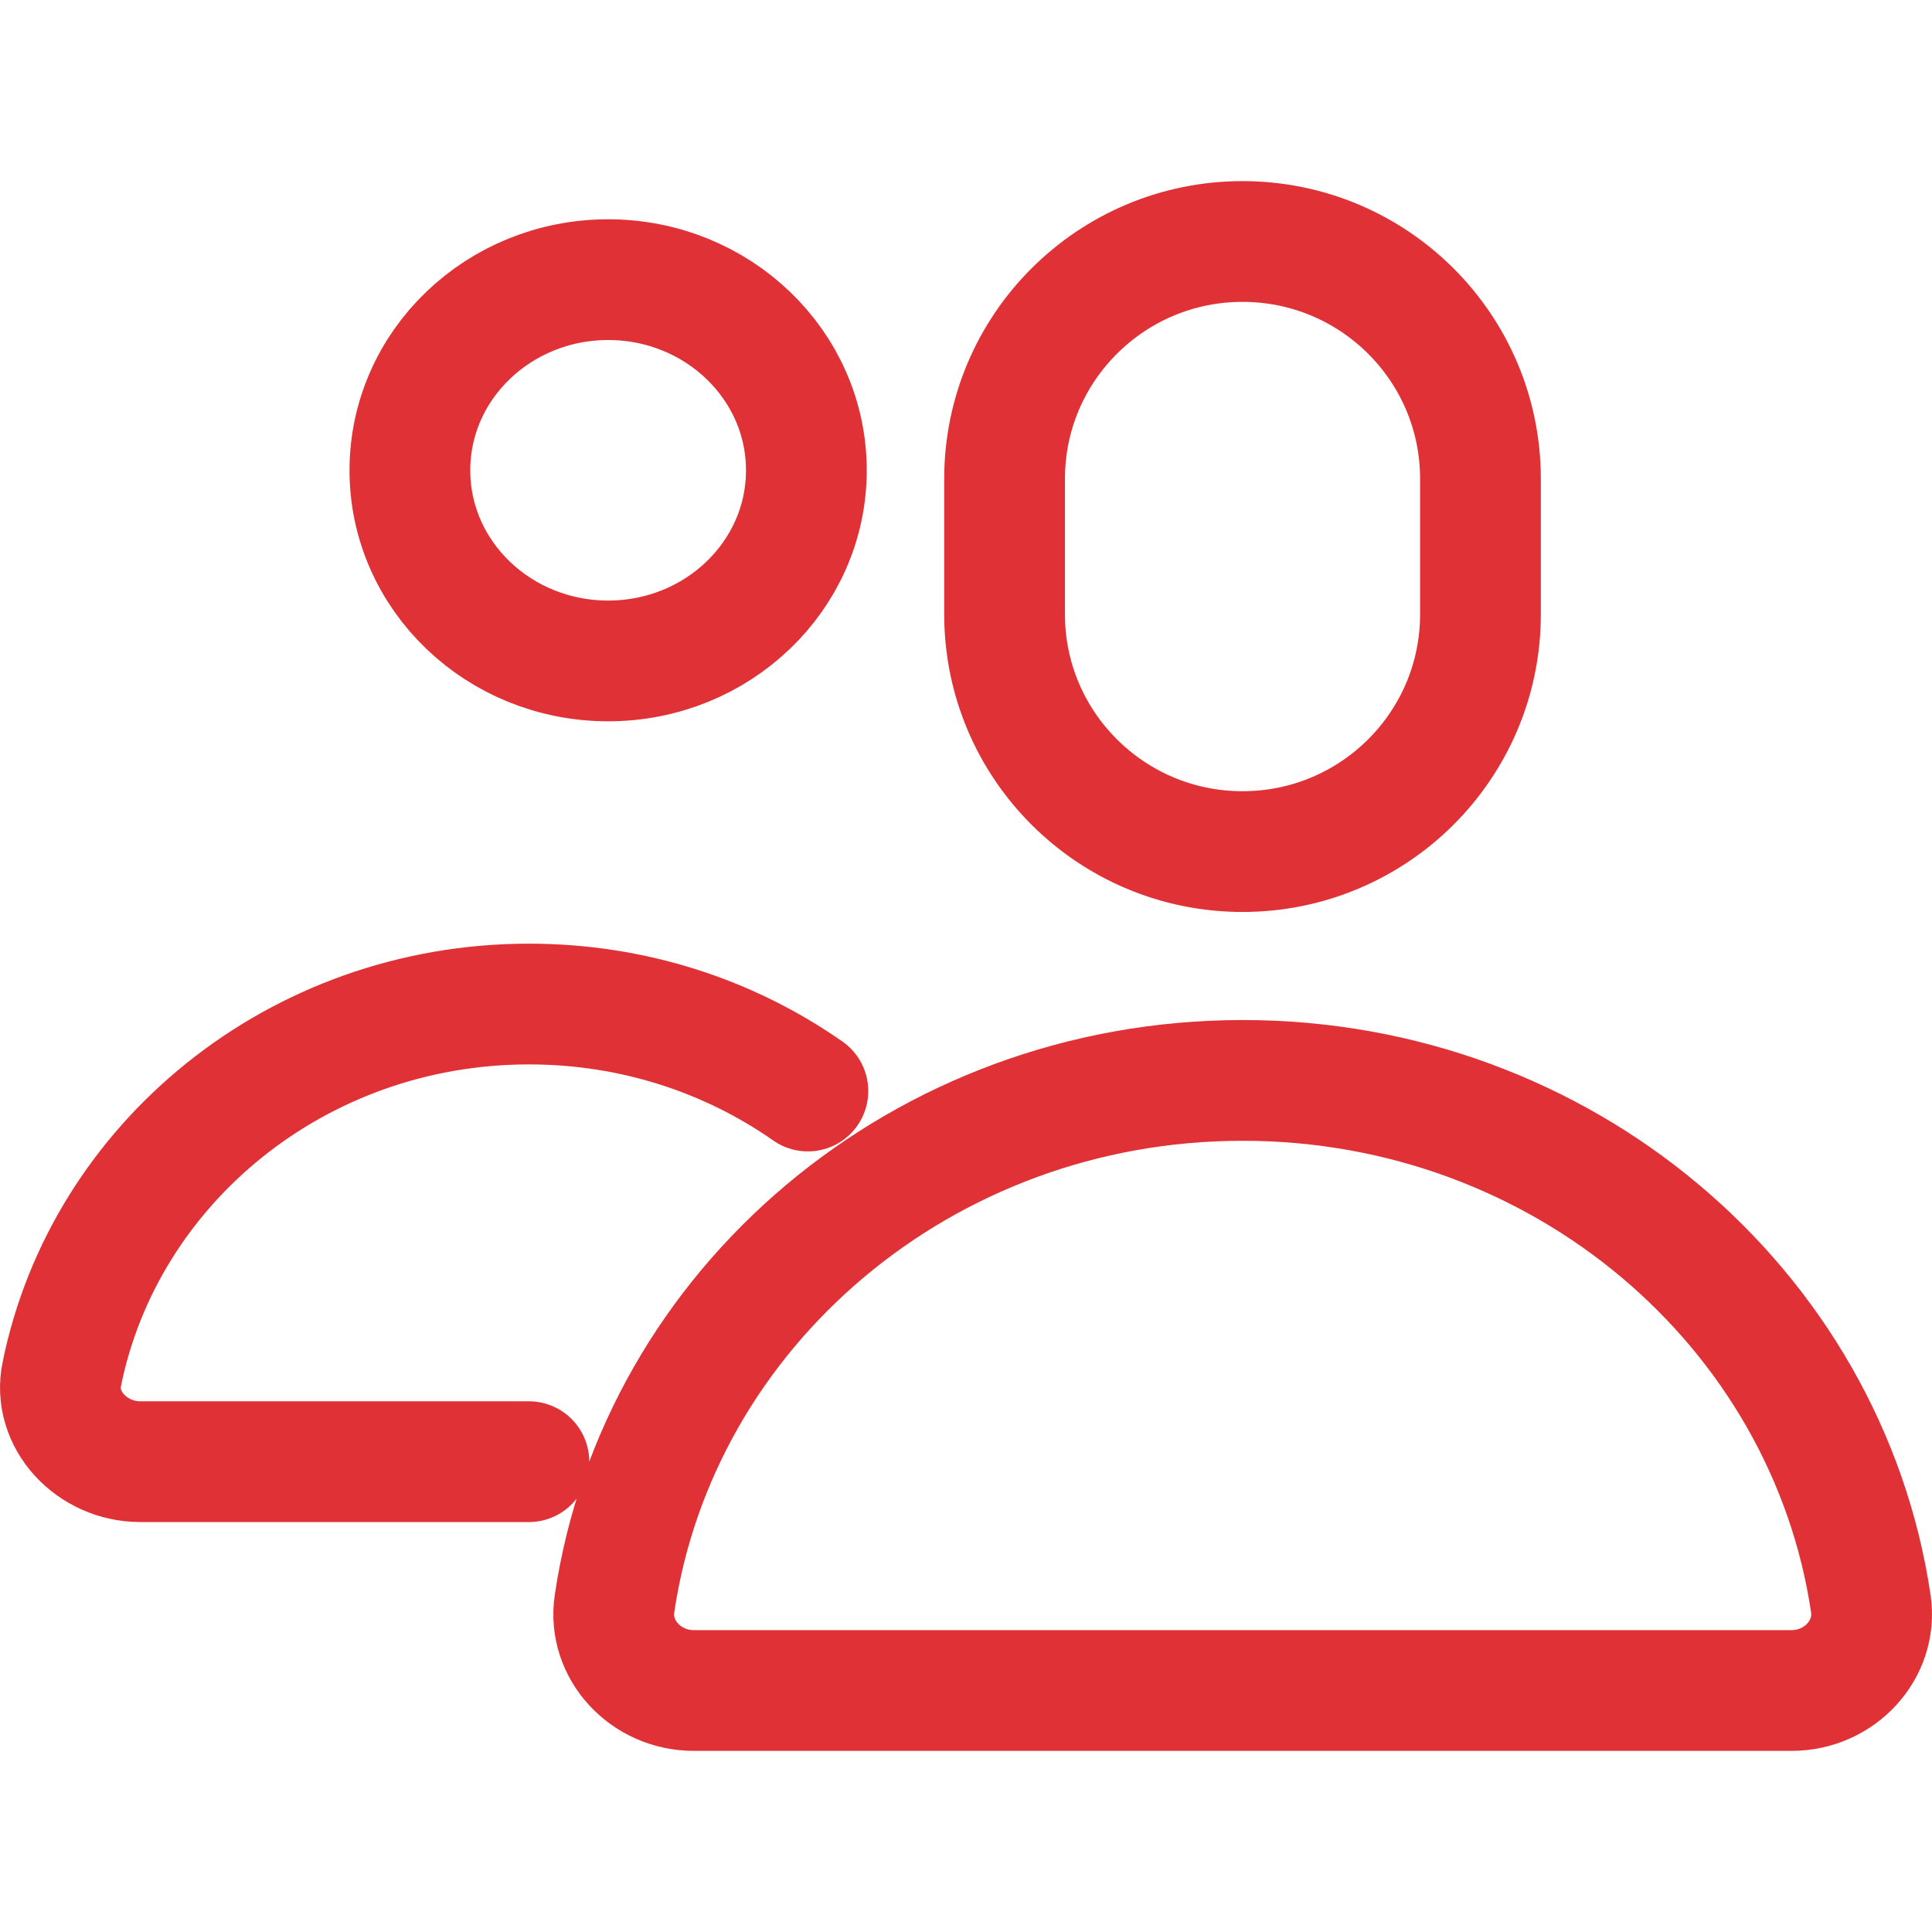 <svg width="32" height="32" viewBox="0 0 32 32" fill="none" xmlns="http://www.w3.org/2000/svg">
<g clip-path="url(#clip0_265_1019)">
<path d="M13.381 18.071C12.081 17.163 10.492 16.63 8.76 16.63C4.924 16.63 1.732 19.271 1.024 22.757C0.866 23.515 1.523 24.21 2.324 24.21H8.76M24.521 10.175C24.521 12.345 22.757 14.105 20.58 14.105C18.404 14.105 16.639 12.345 16.639 10.175V7.93C16.639 5.76 18.404 4 20.58 4C22.757 4 24.521 5.76 24.521 7.93V10.175ZM13.356 7.79C13.356 9.534 11.886 10.947 10.073 10.947C8.259 10.947 6.789 9.534 6.789 7.79C6.789 6.046 8.259 4.632 10.073 4.632C11.886 4.632 13.356 6.046 13.356 7.79ZM20.58 17.895C15.284 17.895 10.901 21.663 10.178 26.564C10.065 27.322 10.695 28 11.491 28H29.674C30.47 28 31.098 27.322 30.987 26.564C30.262 21.663 25.882 17.895 20.585 17.895H20.58Z" stroke="#E03136" stroke-width="2" stroke-linecap="round" stroke-linejoin="round"/>
</g>
<defs>
<clipPath id="clip0_265_1019">
<rect width="32" height="32" fill="white"/>
</clipPath>
</defs>
</svg>
